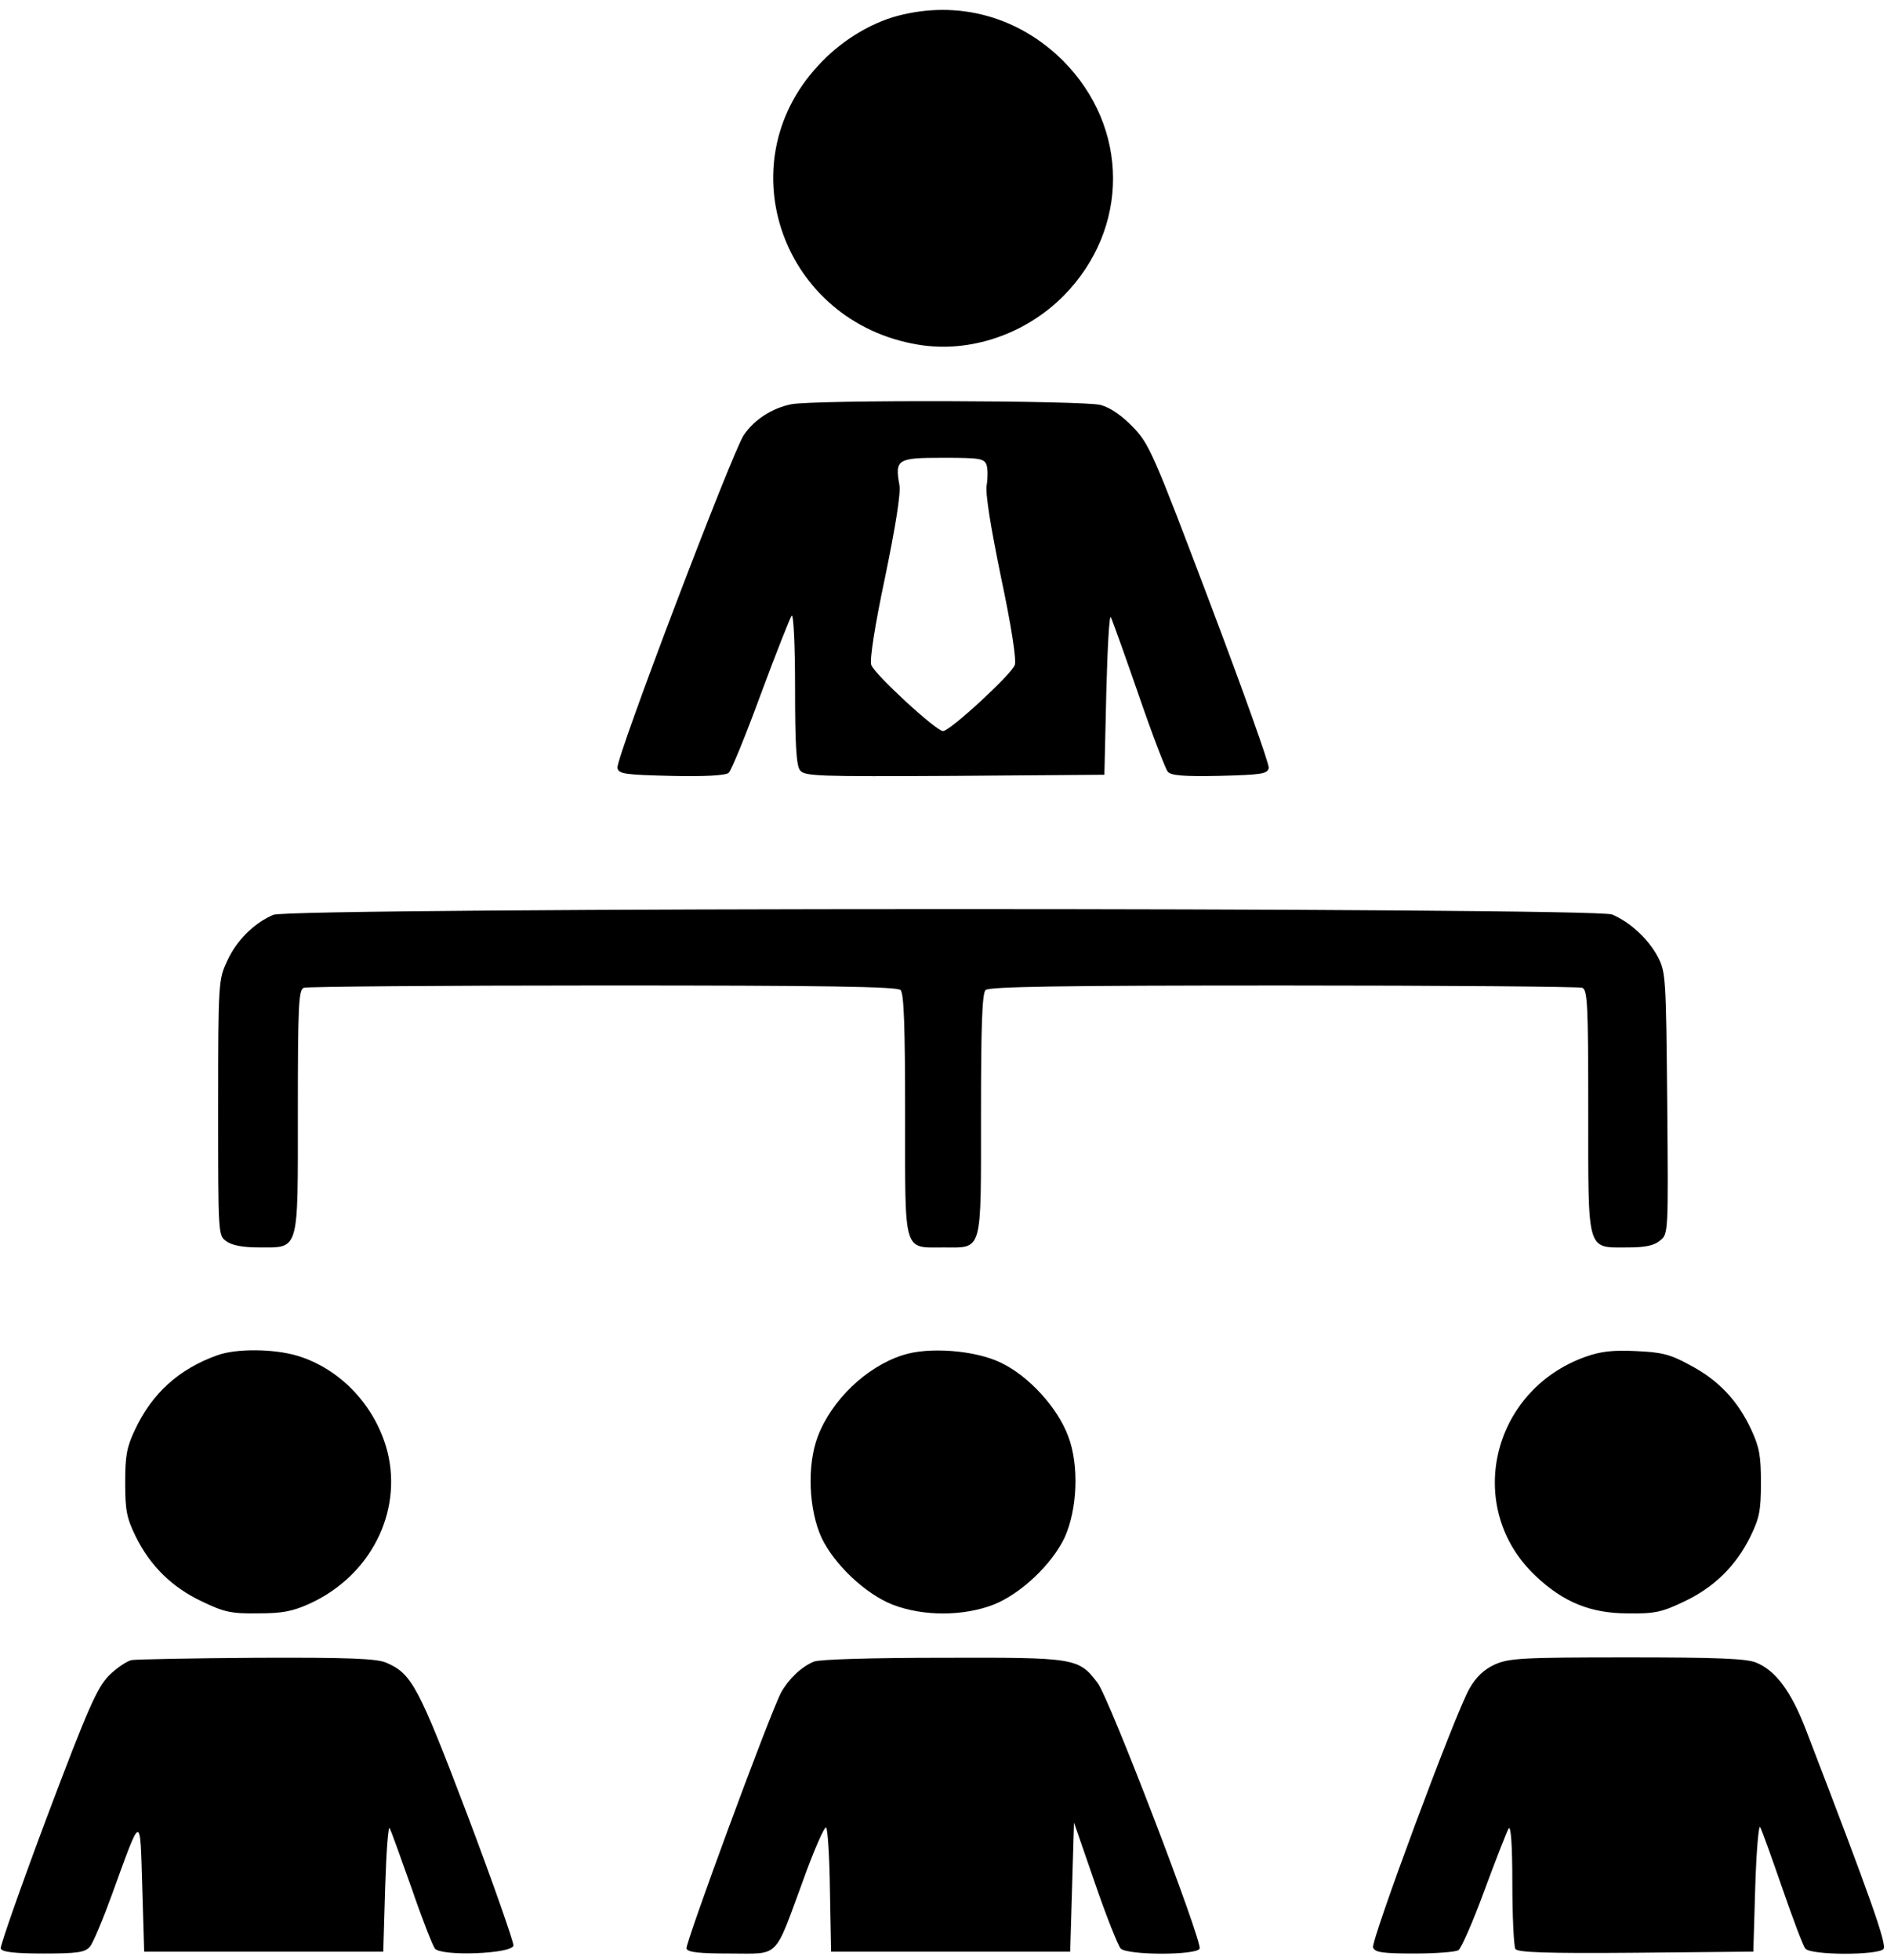<?xml version="1.0" encoding="UTF-8"?><svg xmlns="http://www.w3.org/2000/svg" xmlns:xlink="http://www.w3.org/1999/xlink" height="988.2" preserveAspectRatio="xMidYMid meet" version="1.0" viewBox="24.8 5.0 951.6 988.2" width="951.6" zoomAndPan="magnify"><g><g id="change1_1"><path d="M4774.1,4989.9c-143.5-38.3-292.8-132.1-401.9-252.6c-461.3-499.5-174.2-1291.9,505.3-1404.8c260.3-44,541.6,51.7,734.9,246.9c333,338.8,331.1,847.9-3.8,1184.7C5382.7,4988,5078.4,5070.3,4774.1,4989.9z" transform="matrix(.1 0 0 -.1 0 512)"/><path d="M4238.2,3031.9c-95.7-19.1-185.7-76.6-239.2-155c-57.4-84.2-646.9-1632.6-637.3-1678.5c5.7-30.6,36.4-34.4,271.8-40.2c164.6-3.8,273.7,1.9,289,15.3c13.4,11.5,86.1,189.5,162.7,398.1c76.6,206.7,147.4,384.7,155,394.3c9.6,11.5,17.2-149.3,17.2-363.6c0-275.6,5.7-392.4,24.9-415.3c21.1-30.6,86.1-32.5,779-28.7l756,5.7l9.6,411.5c5.7,225.8,15.3,398.1,23,382.8c7.7-15.3,70.8-191.4,139.7-390.4c68.9-201,135.9-375.1,147.4-388.5c15.3-19.1,78.5-24.9,262.2-21c212.4,5.7,241.1,9.6,246.9,40.2c3.8,17.2-130.1,392.3-296.7,832.6c-285.2,754.1-306.2,801.9-388.5,886.2c-55.5,57.4-112.9,97.6-162.7,111C5713.8,3051.1,4353,3054.9,4238.2,3031.9z M5223.8,2723.8c5.8-19.1,5.8-65.1,0-99.5c-7.6-40.2,19.2-206.7,72.7-467c51.7-243.1,78.5-417.2,68.9-440.2c-17.2-47.9-327.3-333-361.7-333c-34.5,0-344.5,285.2-361.7,333c-9.6,23,17.2,197.1,68.9,440.2c53.6,260.3,80.4,426.8,72.7,467c-23,130.2-11.5,137.8,220.1,137.8C5193.2,2762.1,5212.4,2758.2,5223.8,2723.8z" transform="matrix(.1 0 0 -.1 0 512)"/><path d="M1625.7,457.7c-97.6-42.1-185.7-130.2-231.6-231.6c-44-93.8-45.9-103.3-45.9-740.7c0-645,0-645,42.1-673.7c28.7-21.1,86.1-30.6,162.7-30.6c206.7,0,197.1-30.6,197.1,687.1c0,539.7,3.8,612.5,30.6,622c17.2,5.7,694.8,11.5,1508.2,11.5c1123.5,0,1483.3-5.7,1500.5-23c17.2-17.2,23-183.8,23-627.8c0-708.2-11.5-669.9,195.2-669.9c197.1,0,187.5-34.4,187.5,671.8c0,444,5.7,608.6,23,625.8c17.2,17.2,377.1,23,1500.5,23c813.4,0,1491-5.7,1508.2-11.5c26.8-9.6,30.6-82.3,30.6-622c0-719.6-9.6-687.1,199.1-687.1c88,0,134,9.6,162.7,34.5c42.1,32.5,42.1,36.4,36.4,692.8c-5.7,639.3-7.6,662.2-47.9,738.8c-47.9,89.9-139.7,174.2-229.7,212.4C8288,496,1711.8,496,1625.7,457.7z" transform="matrix(.1 0 0 -.1 0 512)"/><path d="M1344.3-1762.4c-193.3-68.9-329.2-191.4-415.3-375.1c-42.1-88-49.8-132.1-49.8-267.9c0-139.7,7.7-178,53.6-271.8c72.7-147.4,183.7-256.5,334.9-327.3c111-53.6,149.3-61.3,281.4-59.3c122.5,0,174.2,9.6,262.2,49.8c304.3,139.7,467,459.3,390.4,765.6c-59.3,229.7-237.3,419.2-457.4,484.2C1625.7-1729.9,1440-1728,1344.3-1762.4z" transform="matrix(.1 0 0 -.1 0 512)"/><path d="M4798.9-1762.4c-183.7-59.4-357.9-227.8-426.8-409.6c-55.5-145.5-45.9-369.4,19.1-511c65.1-135.9,222-283.3,357.9-336.9c153.1-59.3,356-59.3,509.1,0c135.9,53.6,292.9,201,357.9,336.9c65.1,141.6,74.6,365.6,19.1,511c-53.6,145.4-199,304.3-338.8,371.3C5168.3-1737.6,4931-1718.4,4798.9-1762.4z" transform="matrix(.1 0 0 -.1 0 512)"/><path d="M8244-1770.1c-478.5-170.4-614.4-765.6-250.7-1106.3c139.7-132.1,277.5-187.6,465.1-187.6c132.1-1.9,170.4,5.8,281.4,59.3c151.2,70.8,262.2,179.9,334.9,327.3c45.9,93.8,53.6,132.1,53.6,271.8c0,135.9-7.7,179.9-49.8,269.9c-68.9,147.4-166.5,248.8-308.1,323.4c-101.4,55.5-143.5,65.1-273.7,70.8C8383.7-1735.7,8318.7-1743.3,8244-1770.1z" transform="matrix(.1 0 0 -.1 0 512)"/><path d="M911.8-3299.3c-24.9-5.7-76.6-40.2-114.8-78.5c-59.3-61.2-103.4-158.8-312-712c-132.1-352.2-237.3-652.6-233.5-664.1c7.7-17.2,68.9-24.9,216.3-24.9c170.3,0,208.6,5.7,233.5,34.4c15.3,17.2,65.1,135.9,111,262.2c151.2,415.3,141.6,413.4,153.1,38.3l9.6-325.4h602.9h602.9l9.6,325.4c5.7,179.9,15.3,312,23,296.7c7.7-15.3,57.4-153.1,111-304.3c51.7-151.2,105.3-287.1,116.8-302.4c34.4-40.2,388.5-26.8,396.2,15.3c1.9,15.3-101.4,312-231.6,656.5c-248.8,654.6-281.4,713.9-409.6,769.4c-47.8,21.1-189.5,26.8-650.7,24.9C1221.8-3289.8,936.7-3295.5,911.8-3299.3z" transform="matrix(.1 0 0 -.1 0 512)"/><path d="M4353-3307c-63.2-24.9-130.1-90-166.5-156.9c-61.2-118.7-484.2-1267-476.6-1290c7.7-19.1,65.1-24.9,220.1-24.9c252.6,0,220.1-32.5,367.5,367.5c55.5,155,109.1,275.6,116.8,267.9c7.7-7.7,17.2-151.2,19.1-319.6l5.7-306.2H5042h602.9l9.6,325.4l9.6,325.4l105.3-304.3c57.4-168.4,116.8-315.8,130.1-331.1c36.4-34.4,384.7-34.4,398.1,0c13.4,38.3-455.5,1263.2-514.8,1339.7c-95.7,126.3-112.9,128.2-782.8,126.3C4649.7-3287.8,4381.7-3295.5,4353-3307z" transform="matrix(.1 0 0 -.1 0 512)"/><path d="M7784.7-3322.3c-53.6-24.9-93.8-63.2-126.3-120.6c-72.7-126.3-497.6-1272.8-486.2-1305.3c9.6-24.9,47.8-30.6,208.6-30.6c109.1,0,208.6,7.7,222,17.2c13.4,7.6,72.7,141.6,130.1,298.6c57.4,155,112.9,296.7,122.5,313.9c11.5,19.1,19.2-74.6,19.2-275.6c0-168.4,7.7-317.7,15.3-331.1c13.4-17.2,147.4-23,608.6-19.1l591.4,5.7l9.6,325.4c5.7,179.9,17.2,315.8,24.9,302.4c7.7-13.4,57.4-151.2,111-306.2c53.6-155,105.3-292.8,116.8-306.2c26.8-34.4,367.5-34.4,394.3-1.9c17.2,23-63.2,252.6-390.4,1102.4c-74.6,195.2-153.1,300.5-250.7,340.7c-47.8,21.1-199,26.8-650.7,26.8C7918.6-3285.9,7857.4-3289.8,7784.7-3322.3z" transform="matrix(.1 0 0 -.1 0 512)"/></g></g></svg>
